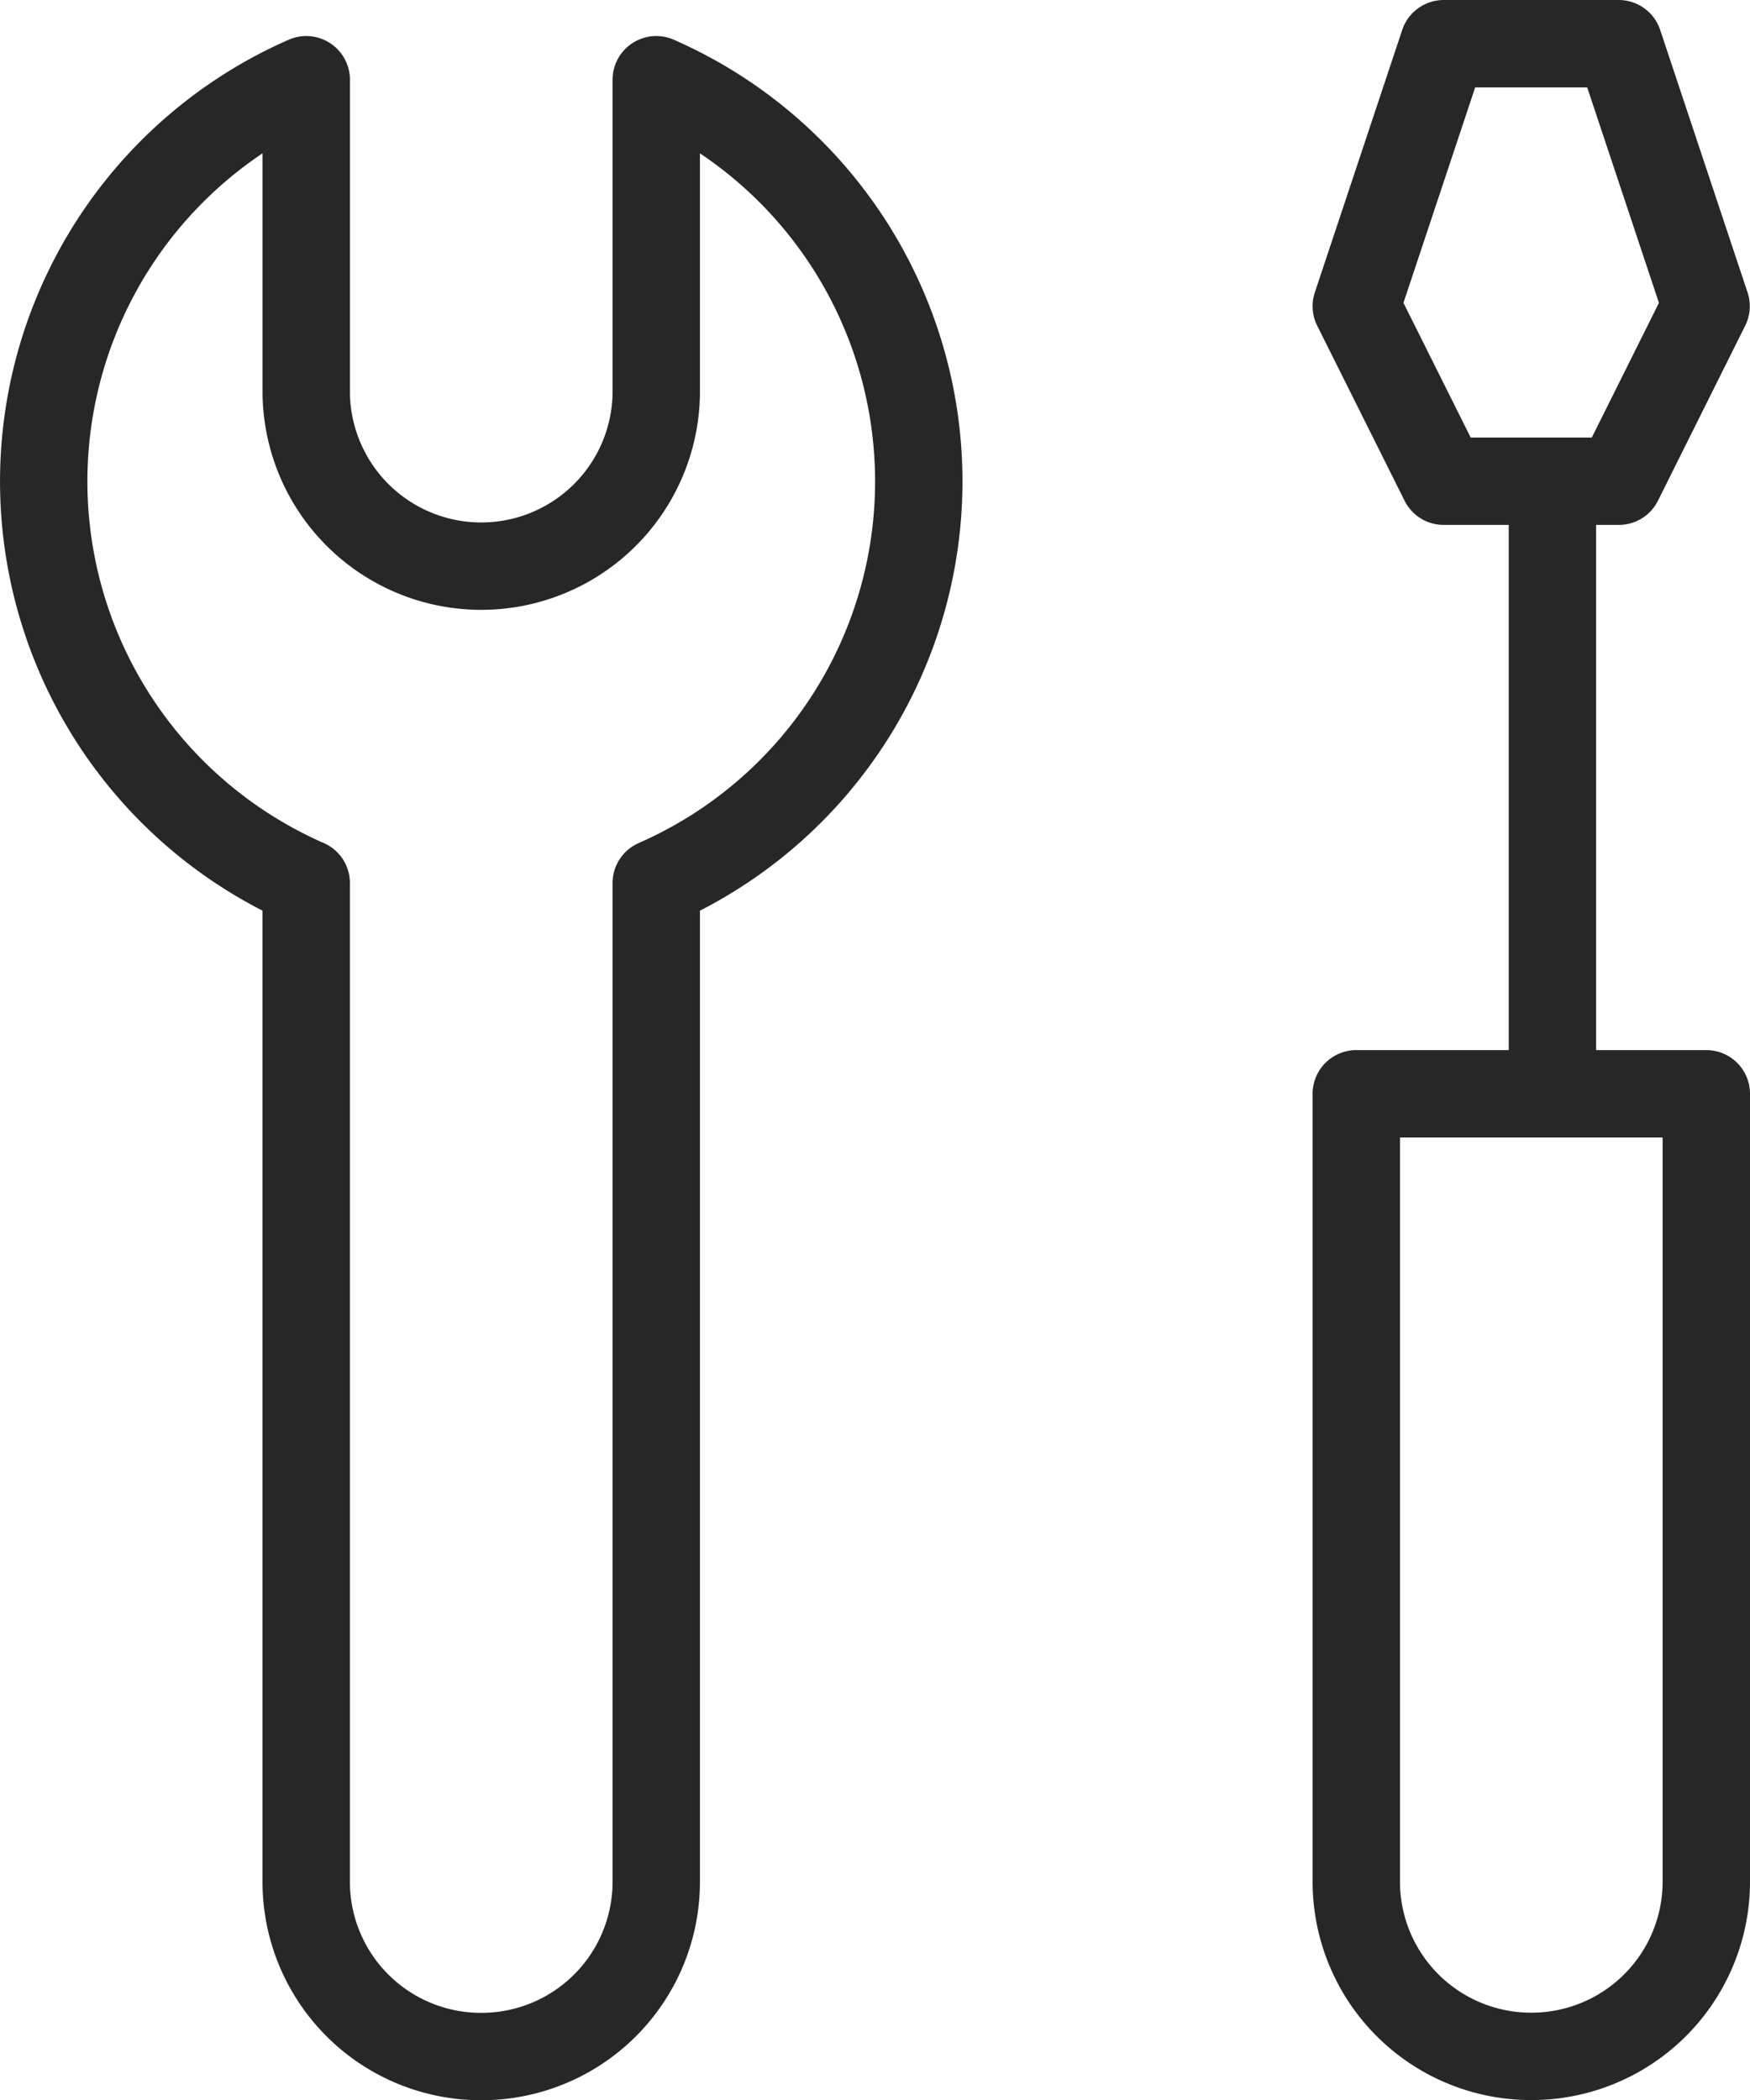 <svg xmlns="http://www.w3.org/2000/svg" width="40.053" height="48.064" viewBox="0 0 40.053 48.064">
  <g id="Group_1337" data-name="Group 1337" transform="translate(-1224.5 -815.5)">
    <g id="Group_1336" data-name="Group 1336" transform="translate(1225.5 816.5)">
      <line id="Line_165" data-name="Line 165" y1="12.914" transform="translate(34.531 10.566)" fill="none" stroke="#272727" stroke-linecap="round" stroke-linejoin="round" stroke-width="2"/>
      <path id="Path_219" data-name="Path 219" d="M1246.509,826.514H1242.5l-2-4.006,2-6.008h4.006l2,6.008Z" transform="translate(-1210.458 -816.5)" fill="none" stroke="#272727" stroke-linecap="round" stroke-linejoin="round" stroke-width="2"/>
      <path id="Path_220" data-name="Path 220" d="M1231.508,835.3v22.852a4,4,0,0,0,4.006,4.006h0a4,4,0,0,0,4.006-4.006V835.3a10.037,10.037,0,0,0,0-18.386v7.19a4.006,4.006,0,0,1-8.011,0v-7.19a10.037,10.037,0,0,0,0,18.386Z" transform="translate(-1225.5 -816.089)" fill="none" stroke="#272727" stroke-linecap="round" stroke-linejoin="round" stroke-width="2"/>
    </g>
    <path id="Path_221" data-name="Path 221" d="M1244.506,850.531h0a4,4,0,0,1-4.006-4.006V828.5h8.011v18.025A4,4,0,0,1,1244.506,850.531Z" transform="translate(15.042 12.034)" fill="none" stroke="#272727" stroke-linecap="round" stroke-linejoin="round" stroke-width="2"/>
  </g>
</svg>

